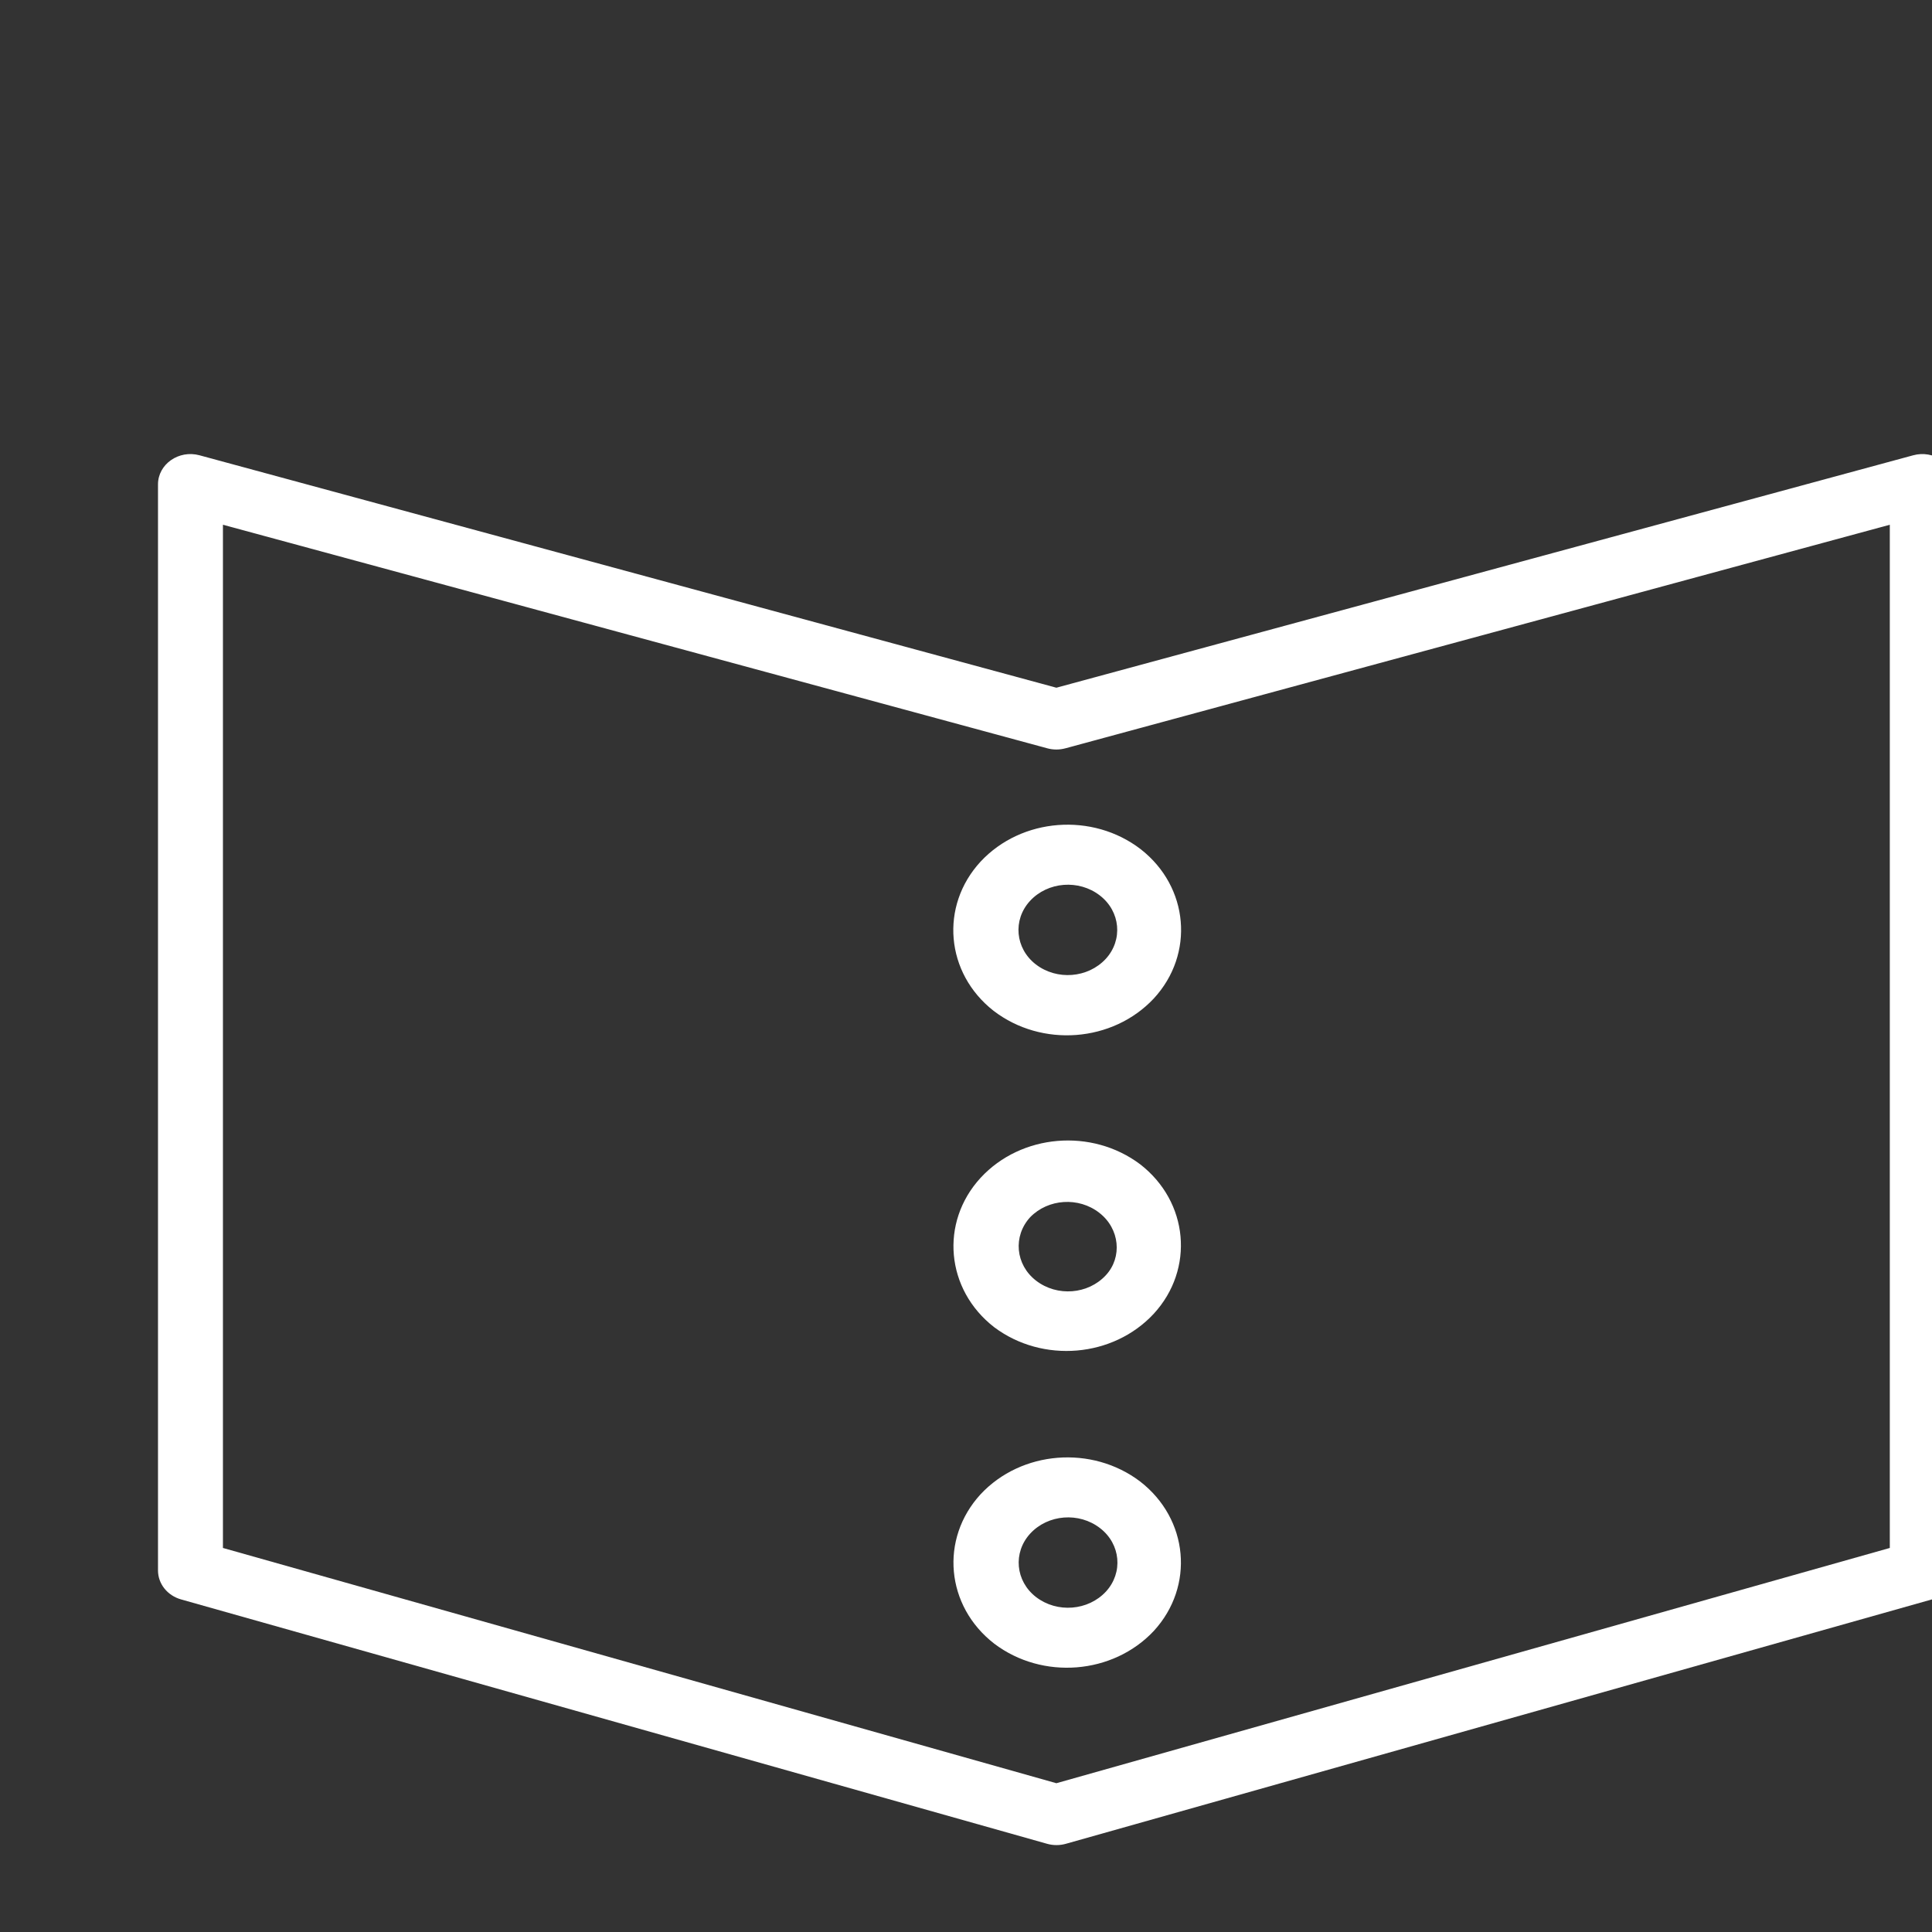 <?xml version="1.0" encoding="UTF-8"?> <svg xmlns="http://www.w3.org/2000/svg" viewBox="0 0 100.00 100.00" data-guides="{&quot;vertical&quot;:[],&quot;horizontal&quot;:[]}"><rect x="0" y="0" width="100.00" height="100.00" fill="#333333" stroke="none"/><path fill="#ffffff" stroke="none" fill-opacity="1" stroke-width="1" stroke-opacity="1" color="rgb(51, 51, 51)" fill-rule="evenodd" id="tSvg10e0c3b0c86" title="Path 1" d="M100.505 23.817C100.083 23.519 99.534 23.426 99.026 23.566C84.243 27.576 69.46 31.586 54.678 35.596C39.895 31.586 25.112 27.576 10.329 23.566C9.253 23.273 8.178 24.026 8.178 25.071C8.178 43.808 8.178 62.545 8.178 81.282C8.176 81.976 8.664 82.588 9.377 82.787C24.316 87.003 39.256 91.219 54.196 95.434C54.514 95.524 54.853 95.524 55.171 95.434C70.11 91.219 85.05 87.003 99.99 82.787C100.698 82.585 101.18 81.973 101.177 81.282C101.177 62.545 101.177 43.808 101.177 25.071C101.177 24.578 100.928 24.113 100.505 23.817ZM97.816 80.122C83.437 84.181 69.057 88.24 54.678 92.299C40.298 88.24 25.919 84.181 11.539 80.122C11.539 62.468 11.539 44.815 11.539 27.161C25.762 31.018 39.984 34.875 54.207 38.732C54.514 38.816 54.841 38.816 55.148 38.732C69.371 34.875 83.594 31.018 97.816 27.161C97.816 44.815 97.816 62.468 97.816 80.122Z"></path><path fill="#ffffff" stroke="none" fill-opacity="1" stroke-width="1" stroke-opacity="1" color="rgb(51, 51, 51)" fill-rule="evenodd" id="tSvg15c28656f6a" title="Path 2" d="M50.756 44.596C48.634 46.895 48.936 50.369 51.428 52.32C53.922 54.233 57.595 53.951 59.72 51.682C61.842 49.382 61.539 45.908 59.047 43.958C56.555 42.039 52.877 42.321 50.756 44.596ZM56.93 46.351C57.996 47.174 58.132 48.653 57.232 49.633C56.308 50.628 54.702 50.754 53.613 49.916C52.547 49.093 52.411 47.614 53.311 46.634C54.232 45.633 55.843 45.508 56.93 46.351ZM50.756 60.963C48.634 63.273 48.952 66.756 51.462 68.698C53.968 70.576 57.618 70.266 59.72 67.998C61.841 65.688 61.523 62.205 59.014 60.263C56.51 58.38 52.855 58.69 50.756 60.963ZM57.243 66.001C56.322 67.002 54.711 67.127 53.624 66.284C52.558 65.461 52.422 63.982 53.322 63.002C54.255 62.044 55.831 61.942 56.896 62.772C57.962 63.594 58.099 65.073 57.243 66.001ZM50.756 77.342C48.634 79.651 48.952 83.135 51.462 85.076C53.956 86.964 57.605 86.673 59.72 84.418C61.841 82.108 61.523 78.625 59.014 76.683C56.521 74.79 52.868 75.081 50.756 77.342ZM57.243 82.38C56.319 83.375 54.713 83.5 53.624 82.662C52.558 81.839 52.422 80.361 53.322 79.38C54.243 78.38 55.854 78.254 56.941 79.098C58.007 79.921 58.143 81.399 57.243 82.38Z"></path><defs></defs></svg> 